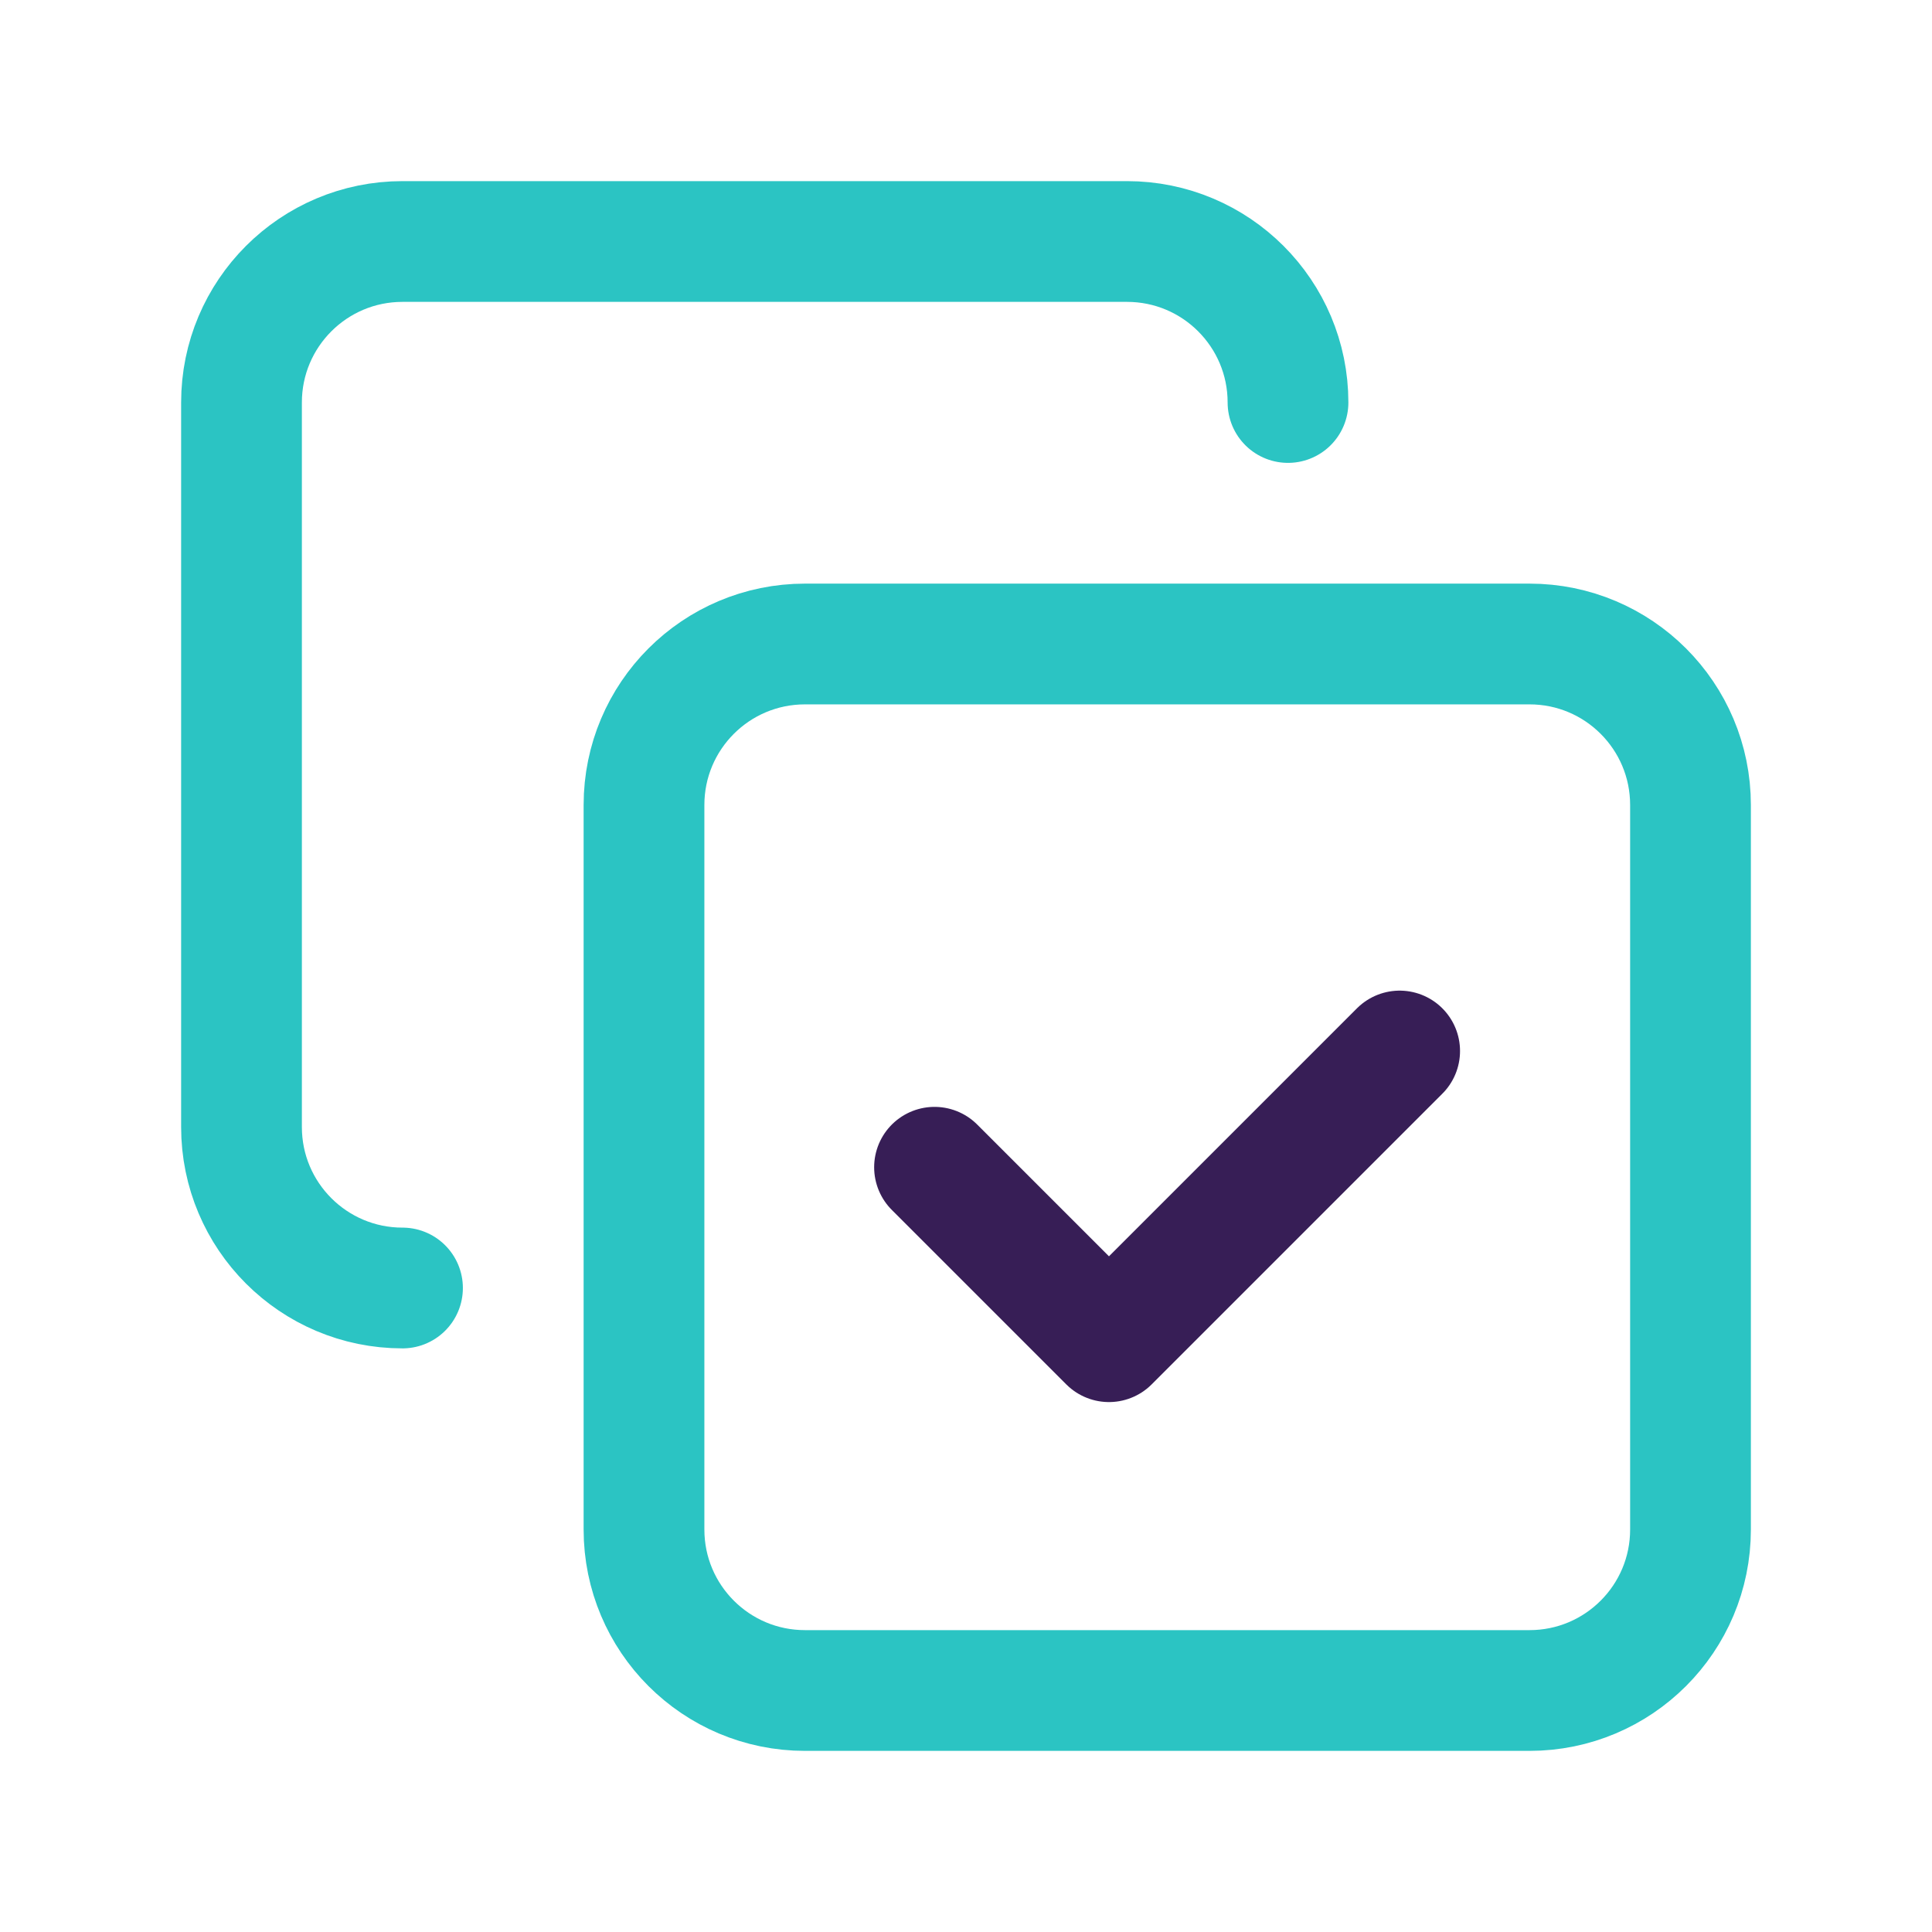 <svg width="24" height="24" viewBox="0 0 24 24" fill="none" xmlns="http://www.w3.org/2000/svg">
<g style="mix-blend-mode:luminosity">
<path d="M5 16V16C3.895 16 3 15.105 3 14V5C3 3.895 3.895 3 5 3H14C15.105 3 16 3.895 16 5V5" stroke="#2BC4C3" stroke-width="1.5" stroke-linecap="round" stroke-linejoin="round"/>
<path d="M17.387 13.056L13.776 16.667L11.609 14.5" stroke="#371E56" stroke-width="1.5" stroke-linecap="round" stroke-linejoin="round"/>
<path fill-rule="evenodd" clip-rule="evenodd" d="M19 21H10C8.895 21 8 20.105 8 19V10C8 8.895 8.895 8 10 8H19C20.105 8 21 8.895 21 10V19C21 20.105 20.105 21 19 21Z" stroke="#2BC4C3" stroke-width="1.5" stroke-linecap="round" stroke-linejoin="round"/>
</g>
</svg>
